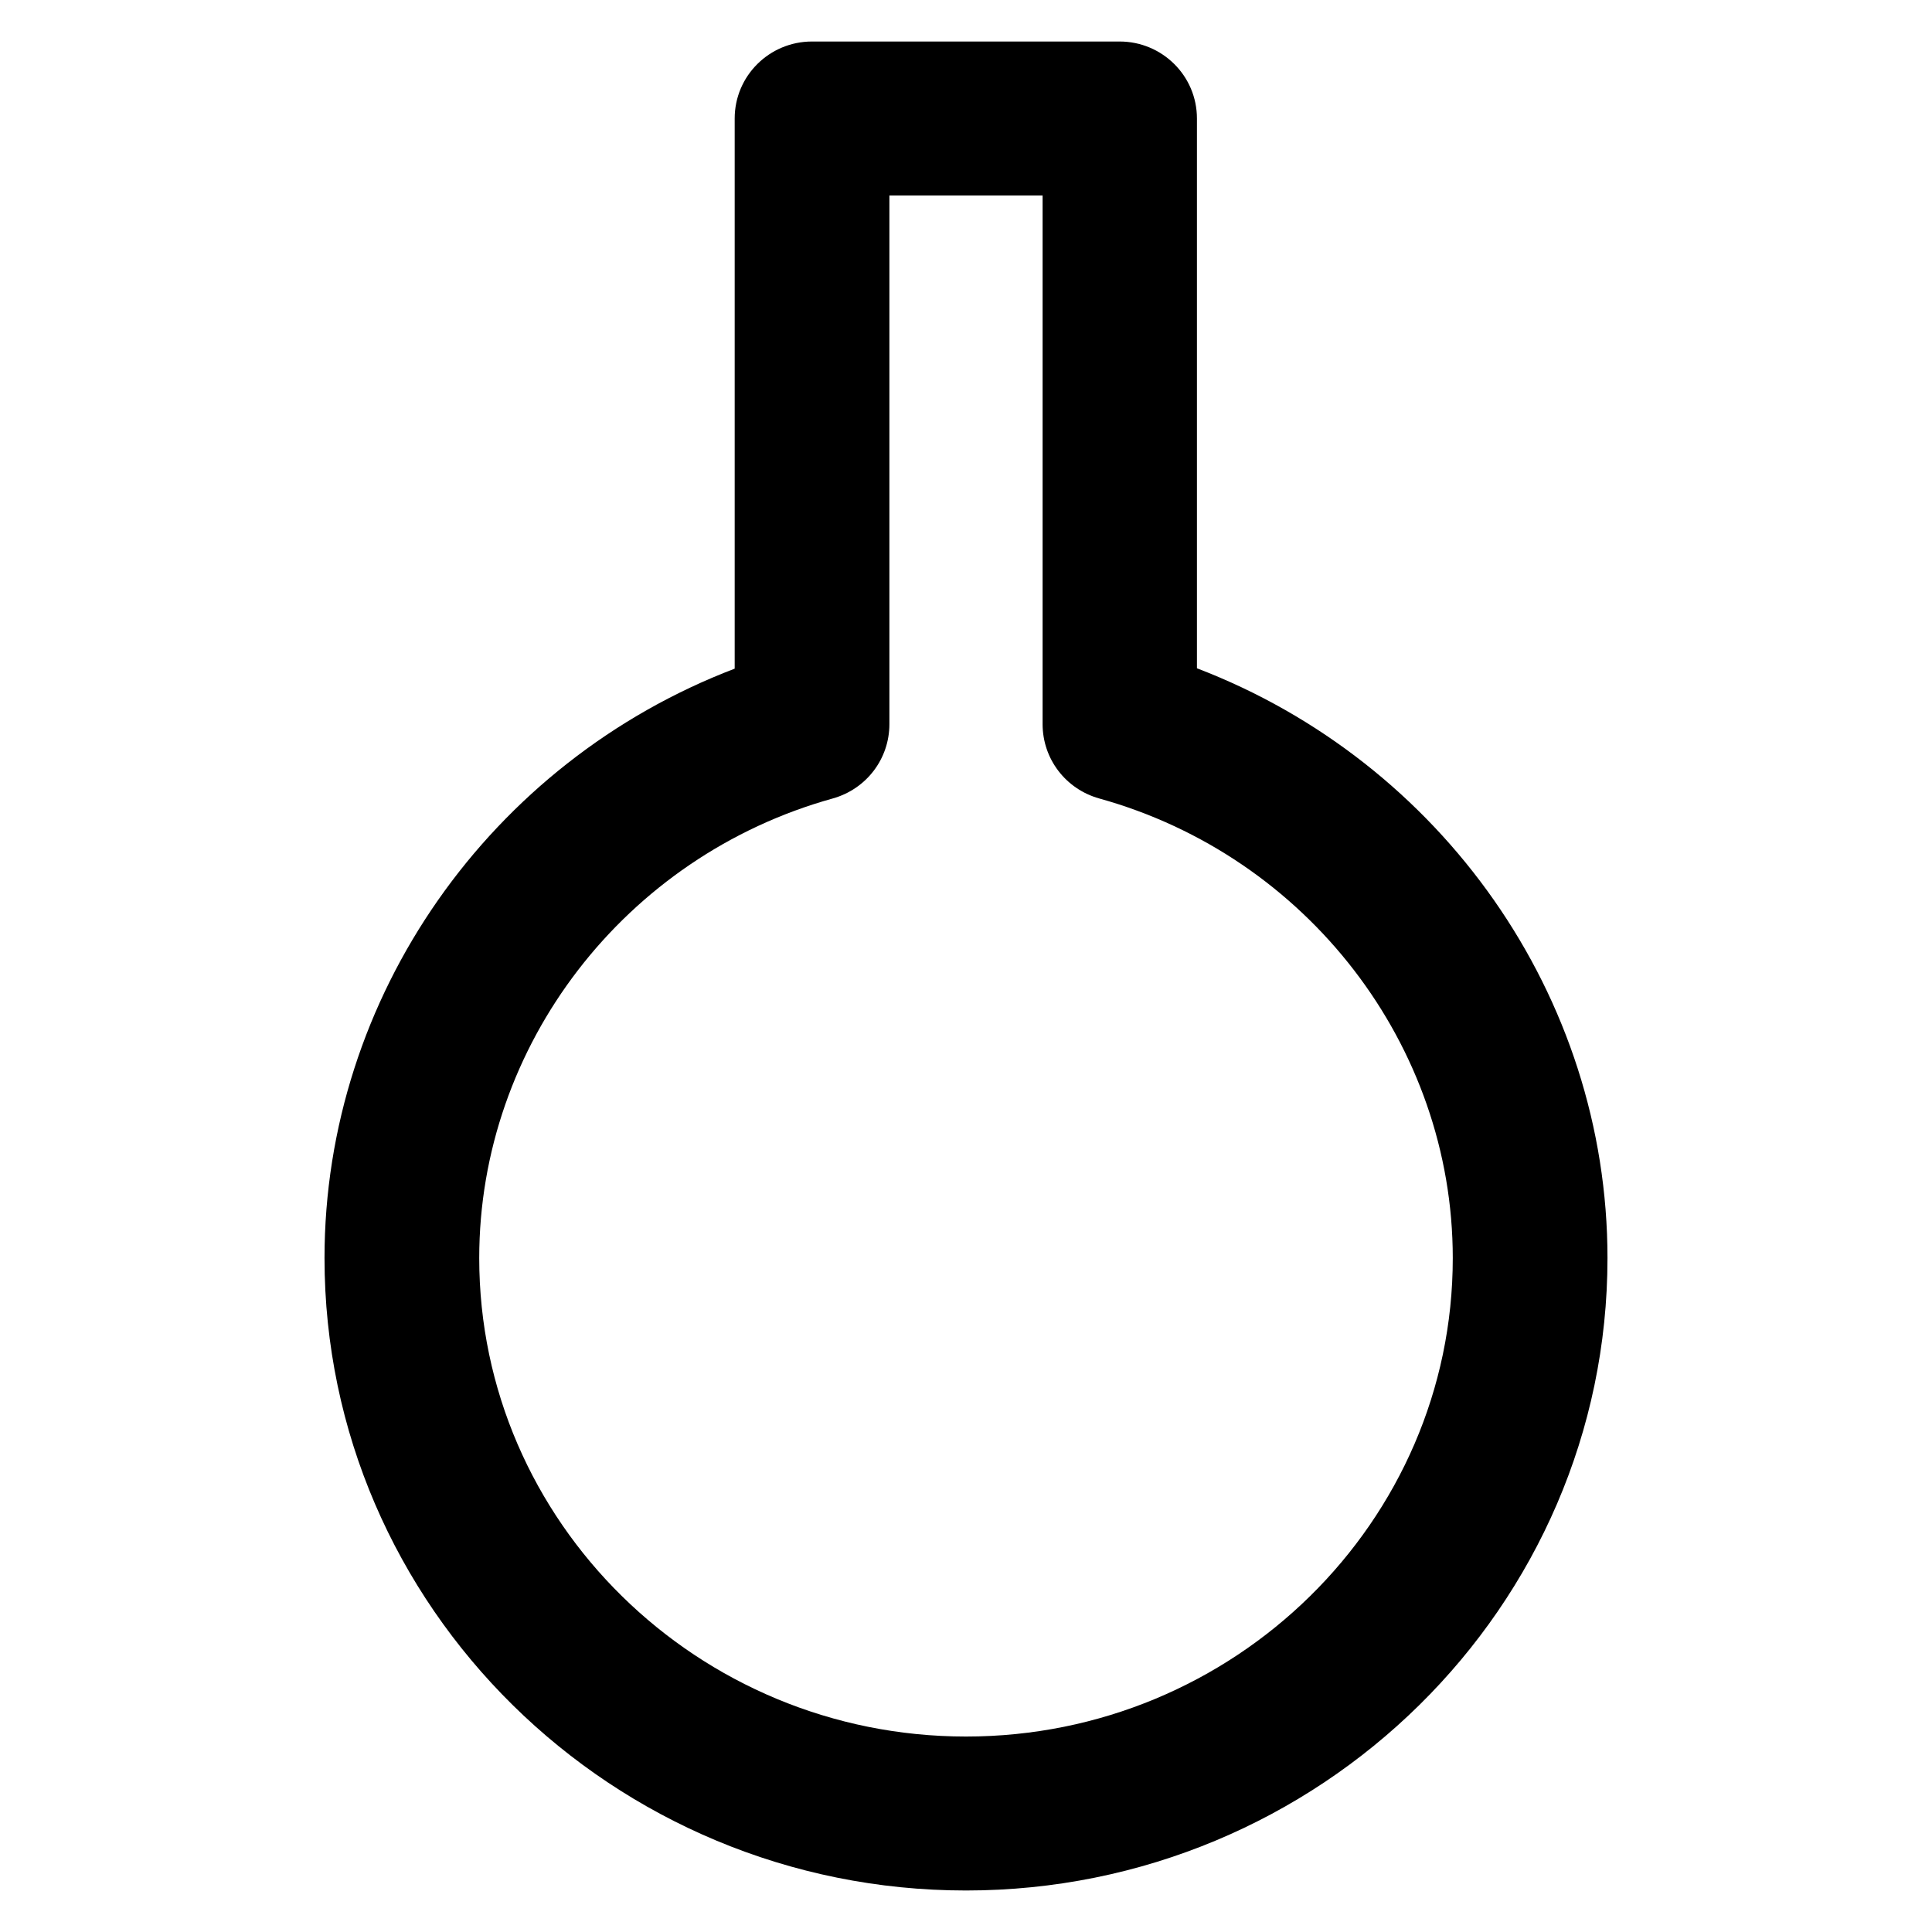 <?xml version='1.0' encoding='utf-8'?>
<!DOCTYPE svg PUBLIC '-//W3C//DTD SVG 1.1//EN' 'http://www.w3.org/Graphics/SVG/1.1/DTD/svg11.dtd'>
<!-- Uploaded to: SVG Repo, www.svgrepo.com, Generator: SVG Repo Mixer Tools -->
<svg fill="#000000" height="800px" width="800px" version="1.1" xmlns="http://www.w3.org/2000/svg" viewBox="0 0 512 512" xmlns:xlink="http://www.w3.org/1999/xlink" enable-background="new 0 0 512 512">
  <g>
    <g>
      <g>
        <path d="m235.7,51.8v140.1c0,9.2-6.1,17.2-15,19.7-55.1,15.3-93.7,65.4-93.7,121.8 0,69.9 57.9,126.8 129,126.8 71.1,0 129-56.9 129-126.8 0-56.4-38.6-106.5-93.7-121.8-8.9-2.5-15-10.5-15-19.7v-140.1h-40.6v-1.42109e-14zm20.3,449.2c-93.7,0-170-75.2-170-167.6 0-69.4 44-131.5 108.7-156.2v-145.8c0-11.3 9.2-20.4 20.5-20.4h81.5c11.3,0 20.5,9.1 20.5,20.4v145.7c64.8,24.8 108.8,86.9 108.8,156.3 0,92.4-76.3,167.6-170,167.6z"/>
      </g>
    </g>
  </g>
</svg>